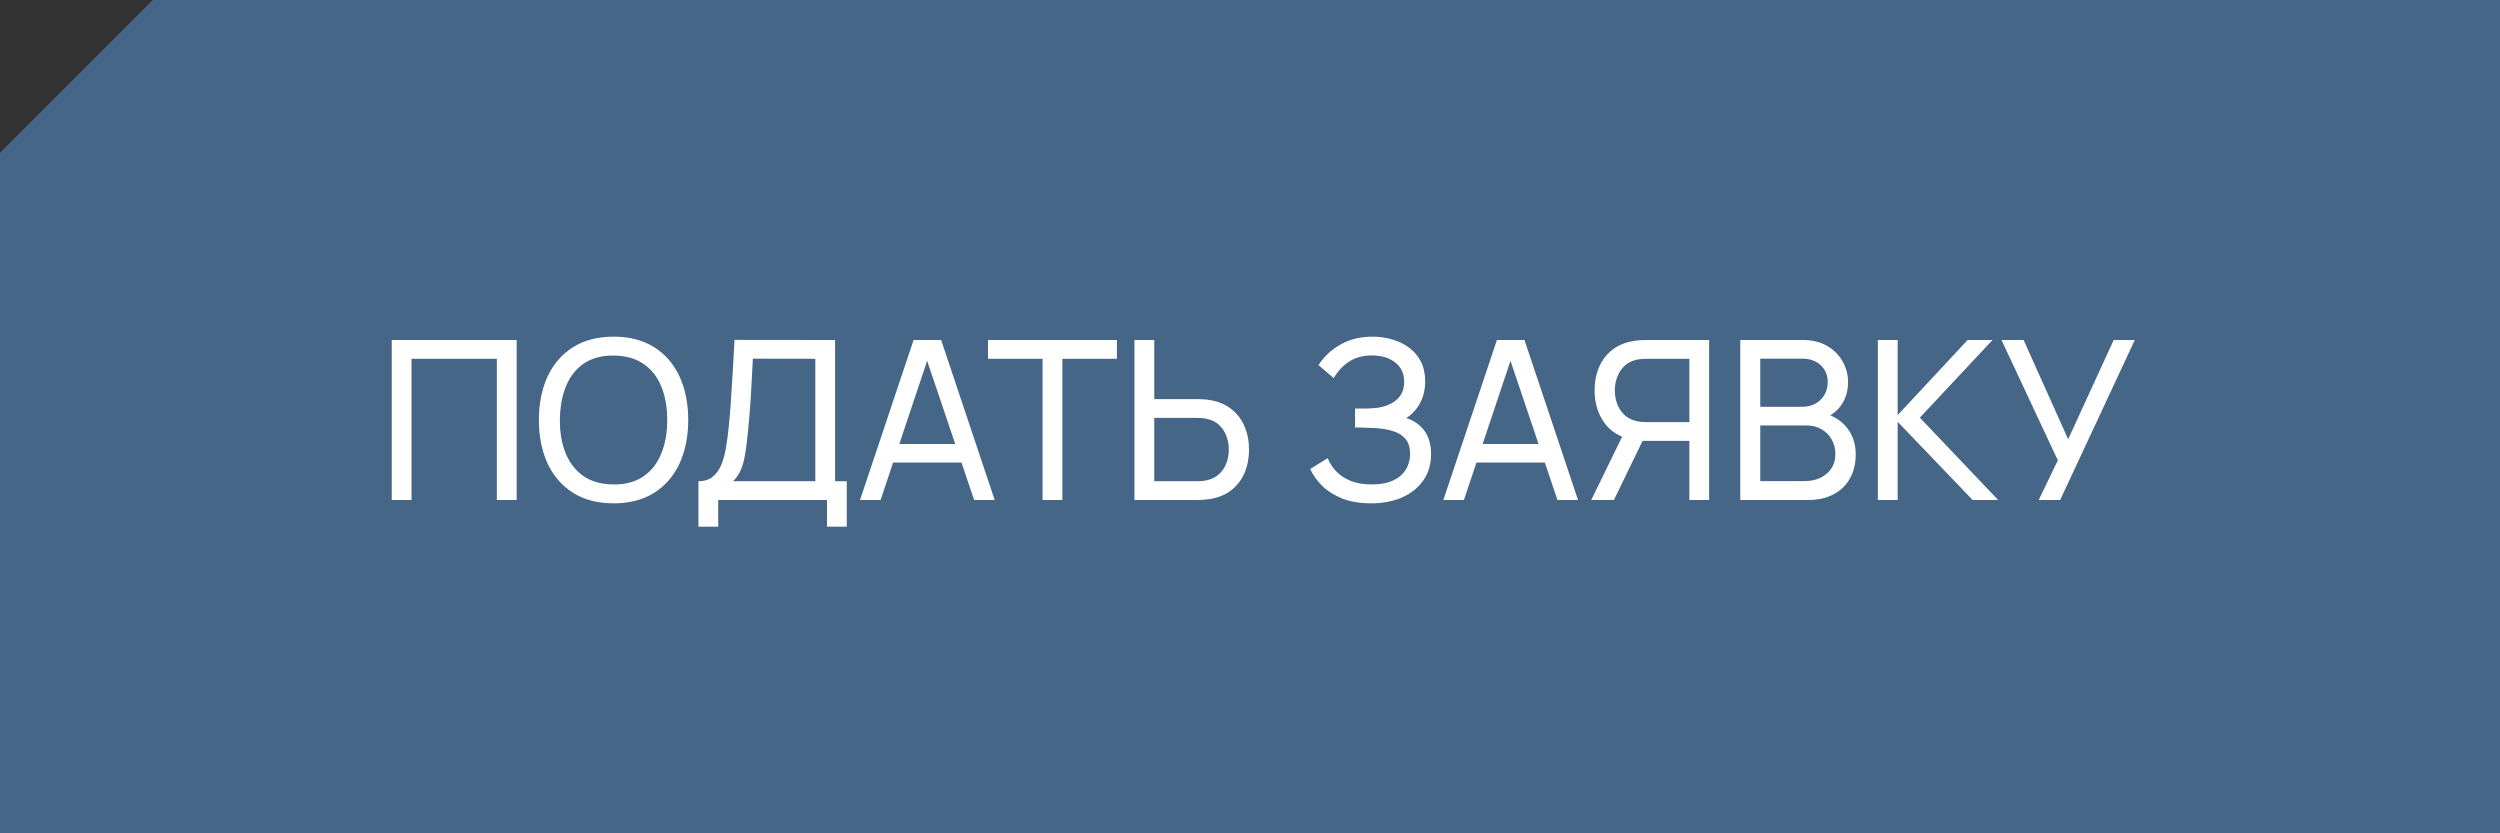 <?xml version="1.0" encoding="UTF-8"?> <svg xmlns="http://www.w3.org/2000/svg" width="180" height="60" viewBox="0 0 180 60" fill="none"><rect x="0" y="0" width="180" height="60" fill="#333333" stroke="none"/> <path d="M11 0L180 0V60L0 60L0 11L11 0Z" fill="#456687"></path> <path d="M28.206 36V24.48H37.198V36H35.774V25.832H29.63V36H28.206ZM44.176 36.24C43.03 36.24 42.056 35.987 41.256 35.48C40.456 34.973 39.846 34.269 39.424 33.368C39.008 32.467 38.8 31.424 38.8 30.24C38.8 29.056 39.008 28.013 39.424 27.112C39.846 26.211 40.456 25.507 41.256 25C42.056 24.493 43.03 24.24 44.176 24.24C45.328 24.24 46.304 24.493 47.104 25C47.904 25.507 48.512 26.211 48.928 27.112C49.344 28.013 49.552 29.056 49.552 30.24C49.552 31.424 49.344 32.467 48.928 33.368C48.512 34.269 47.904 34.973 47.104 35.48C46.304 35.987 45.328 36.24 44.176 36.24ZM44.176 34.88C45.035 34.885 45.75 34.693 46.32 34.304C46.896 33.909 47.326 33.363 47.608 32.664C47.896 31.965 48.04 31.157 48.04 30.24C48.04 29.317 47.896 28.509 47.608 27.816C47.326 27.123 46.896 26.581 46.32 26.192C45.75 25.803 45.035 25.605 44.176 25.6C43.318 25.595 42.603 25.787 42.032 26.176C41.467 26.565 41.04 27.109 40.752 27.808C40.464 28.507 40.318 29.317 40.312 30.24C40.307 31.157 40.448 31.963 40.736 32.656C41.024 33.349 41.454 33.893 42.024 34.288C42.6 34.677 43.318 34.875 44.176 34.88ZM50.287 37.92V34.648C50.708 34.648 51.049 34.541 51.311 34.328C51.577 34.115 51.785 33.827 51.935 33.464C52.084 33.096 52.196 32.683 52.271 32.224C52.351 31.765 52.415 31.291 52.463 30.8C52.532 30.107 52.588 29.435 52.631 28.784C52.679 28.133 52.721 27.459 52.759 26.76C52.796 26.061 52.839 25.299 52.887 24.472L60.127 24.48V34.648H60.967V37.92H59.543V36H51.711V37.92H50.287ZM52.783 34.648H58.703V25.832L54.207 25.824C54.175 26.443 54.143 27.037 54.111 27.608C54.084 28.173 54.049 28.744 54.007 29.32C53.964 29.896 53.911 30.507 53.847 31.152C53.788 31.749 53.721 32.267 53.647 32.704C53.577 33.136 53.476 33.509 53.343 33.824C53.209 34.133 53.023 34.408 52.783 34.648ZM61.922 36L65.778 24.48H67.762L71.618 36H70.138L66.53 25.312H66.978L63.402 36H61.922ZM63.778 33.304V31.968H69.762V33.304H63.778ZM75.065 36V25.832H71.137V24.48H80.417V25.832H76.489V36H75.065ZM81.682 36V24.48H83.106V28.736H86.234C86.346 28.736 86.48 28.741 86.634 28.752C86.789 28.757 86.938 28.773 87.082 28.8C87.701 28.896 88.221 29.109 88.642 29.44C89.069 29.771 89.389 30.189 89.602 30.696C89.821 31.197 89.93 31.755 89.93 32.368C89.93 32.976 89.824 33.533 89.61 34.04C89.397 34.541 89.077 34.96 88.65 35.296C88.229 35.627 87.706 35.84 87.082 35.936C86.938 35.957 86.789 35.973 86.634 35.984C86.48 35.995 86.346 36 86.234 36H81.682ZM83.106 34.648H86.186C86.288 34.648 86.402 34.643 86.53 34.632C86.664 34.621 86.789 34.603 86.906 34.576C87.274 34.491 87.573 34.336 87.802 34.112C88.037 33.883 88.208 33.616 88.314 33.312C88.421 33.003 88.474 32.688 88.474 32.368C88.474 32.048 88.421 31.736 88.314 31.432C88.208 31.123 88.037 30.853 87.802 30.624C87.573 30.395 87.274 30.24 86.906 30.16C86.789 30.128 86.664 30.109 86.53 30.104C86.402 30.093 86.288 30.088 86.186 30.088H83.106V34.648ZM98.709 36.24C97.92 36.24 97.232 36.125 96.645 35.896C96.064 35.661 95.581 35.357 95.197 34.984C94.819 34.605 94.531 34.2 94.333 33.768L95.597 32.984C95.725 33.32 95.923 33.632 96.189 33.92C96.461 34.208 96.808 34.44 97.229 34.616C97.656 34.792 98.168 34.88 98.765 34.88C99.373 34.88 99.883 34.787 100.293 34.6C100.704 34.408 101.011 34.149 101.213 33.824C101.421 33.493 101.525 33.115 101.525 32.688C101.525 32.203 101.405 31.829 101.165 31.568C100.925 31.301 100.603 31.115 100.197 31.008C99.797 30.896 99.355 30.832 98.869 30.816C98.491 30.8 98.219 30.789 98.053 30.784C97.888 30.779 97.776 30.776 97.717 30.776C97.664 30.776 97.613 30.776 97.565 30.776V29.416C97.613 29.416 97.715 29.416 97.869 29.416C98.024 29.416 98.187 29.416 98.357 29.416C98.528 29.411 98.664 29.405 98.765 29.4C99.48 29.363 100.048 29.181 100.469 28.856C100.891 28.525 101.101 28.072 101.101 27.496C101.101 26.899 100.885 26.432 100.453 26.096C100.027 25.76 99.469 25.592 98.781 25.592C98.131 25.592 97.576 25.744 97.117 26.048C96.664 26.352 96.301 26.744 96.029 27.224L94.933 26.288C95.307 25.696 95.824 25.208 96.485 24.824C97.152 24.435 97.931 24.24 98.821 24.24C99.312 24.24 99.784 24.307 100.237 24.44C100.696 24.568 101.101 24.765 101.453 25.032C101.811 25.293 102.093 25.627 102.301 26.032C102.509 26.432 102.613 26.907 102.613 27.456C102.613 28.048 102.488 28.573 102.237 29.032C101.987 29.491 101.659 29.845 101.253 30.096C101.813 30.283 102.251 30.592 102.565 31.024C102.88 31.456 103.037 32.016 103.037 32.704C103.037 33.424 102.853 34.048 102.485 34.576C102.123 35.104 101.616 35.515 100.965 35.808C100.315 36.096 99.563 36.24 98.709 36.24ZM103.922 36L107.778 24.48H109.762L113.618 36H112.138L108.53 25.312H108.978L105.402 36H103.922ZM105.778 33.304V31.968H111.762V33.304H105.778ZM123.058 36H121.634V31.744H118.09L117.546 31.656C116.65 31.491 115.97 31.083 115.506 30.432C115.042 29.776 114.81 29.003 114.81 28.112C114.81 27.499 114.916 26.941 115.13 26.44C115.348 25.933 115.668 25.515 116.09 25.184C116.516 24.853 117.039 24.64 117.658 24.544C117.807 24.517 117.956 24.501 118.106 24.496C118.26 24.485 118.394 24.48 118.506 24.48H123.058V36ZM116.202 36H114.57L117.066 30.88L118.474 31.312L116.202 36ZM121.634 30.392V25.832H118.554C118.458 25.832 118.343 25.837 118.21 25.848C118.082 25.853 117.956 25.872 117.834 25.904C117.466 25.984 117.167 26.139 116.938 26.368C116.708 26.597 116.538 26.867 116.426 27.176C116.319 27.48 116.266 27.792 116.266 28.112C116.266 28.432 116.319 28.747 116.426 29.056C116.538 29.36 116.708 29.627 116.938 29.856C117.167 30.08 117.466 30.235 117.834 30.32C117.956 30.347 118.082 30.365 118.21 30.376C118.343 30.387 118.458 30.392 118.554 30.392H121.634ZM125.3 36V24.48H129.788C130.476 24.48 131.062 24.621 131.548 24.904C132.038 25.187 132.412 25.56 132.668 26.024C132.929 26.483 133.06 26.979 133.06 27.512C133.06 28.136 132.9 28.683 132.58 29.152C132.26 29.621 131.828 29.944 131.284 30.12L131.268 29.728C132.009 29.925 132.585 30.288 132.996 30.816C133.406 31.344 133.612 31.973 133.612 32.704C133.612 33.376 133.473 33.957 133.196 34.448C132.924 34.939 132.529 35.32 132.012 35.592C131.5 35.864 130.892 36 130.188 36H125.3ZM126.74 34.64H129.916C130.342 34.64 130.724 34.563 131.06 34.408C131.396 34.248 131.66 34.024 131.852 33.736C132.049 33.448 132.148 33.101 132.148 32.696C132.148 32.307 132.06 31.957 131.884 31.648C131.713 31.339 131.47 31.093 131.156 30.912C130.846 30.725 130.486 30.632 130.076 30.632H126.74V34.64ZM126.74 29.288H129.772C130.113 29.288 130.42 29.216 130.692 29.072C130.969 28.923 131.188 28.715 131.348 28.448C131.513 28.181 131.596 27.869 131.596 27.512C131.596 27.016 131.428 26.611 131.092 26.296C130.756 25.981 130.316 25.824 129.772 25.824H126.74V29.288ZM135.206 36V24.48H136.63V29.888L141.67 24.48H143.462L138.23 30.072L143.87 36H142.03L136.63 30.368V36H135.206ZM146.787 36L148.163 33.144L144.107 24.48H145.699L148.907 31.624L152.187 24.48H153.707L148.331 36H146.787Z" fill="white"></path> </svg> 